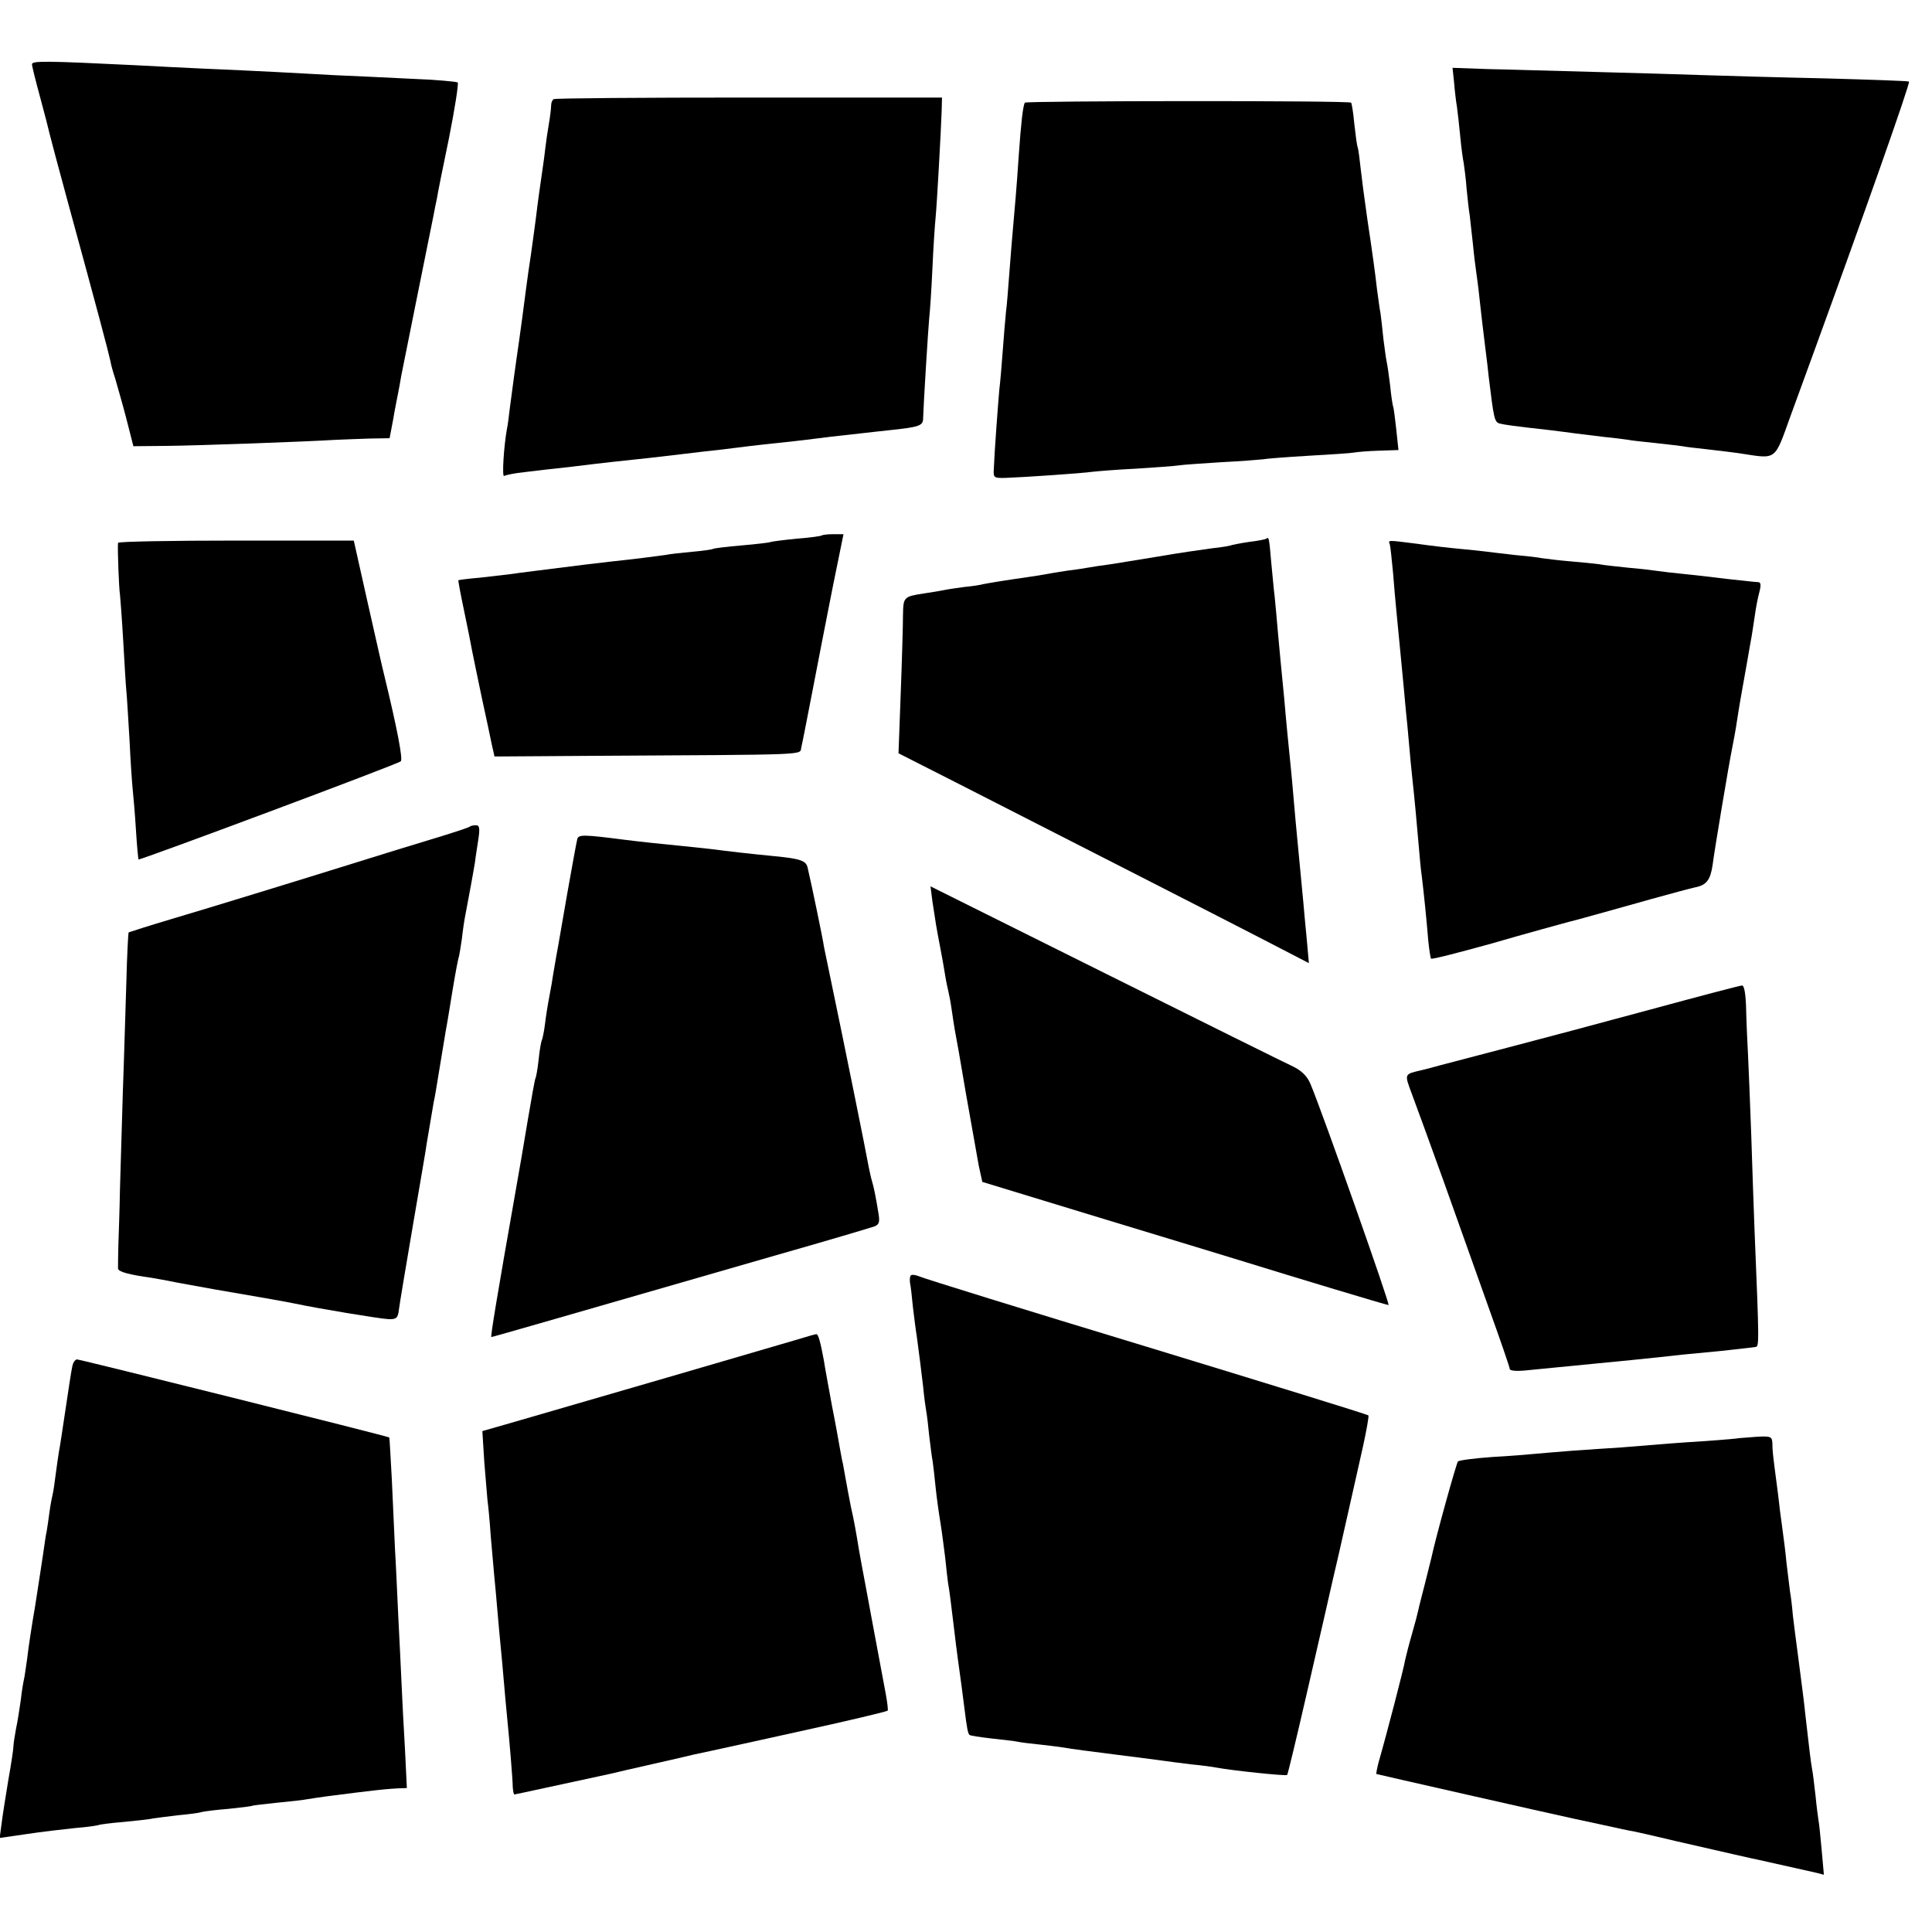 <?xml version="1.0" standalone="no"?>
<!DOCTYPE svg PUBLIC "-//W3C//DTD SVG 20010904//EN"
 "http://www.w3.org/TR/2001/REC-SVG-20010904/DTD/svg10.dtd">
<svg version="1.0" xmlns="http://www.w3.org/2000/svg"
 width="604pt" height="604pt" viewBox="0 0 604 604"
 preserveAspectRatio="xMidYMid meet">
<g transform="translate(0,604) scale(0.1,-0.1)"
fill="#000000" stroke="none">
<path d="M100 5839 c0 -6 12 -54 26 -105 14 -52 27 -102 29 -112 2 -9 28 -107
58 -217 89 -325 127 -469 132 -493 2 -13 9 -37 15 -55 5 -18 21 -72 34 -122
l23 -90 104 1 c99 1 432 13 529 19 25 1 73 3 106 4 l62 1 11 58 c5 31 13 69
16 85 3 15 7 37 9 50 4 19 85 425 101 502 3 17 8 41 11 55 2 14 19 99 38 190
18 91 30 168 27 172 -3 3 -71 9 -151 12 -80 4 -185 9 -235 11 -49 3 -133 7
-185 10 -52 3 -149 7 -215 10 -66 3 -165 8 -220 11 -285 14 -325 14 -325 3z"/>
<path d="M4546 5781 c2 -25 6 -59 9 -76 2 -16 7 -57 10 -90 3 -33 8 -71 11
-85 2 -14 7 -50 9 -80 3 -30 7 -68 10 -85 2 -16 6 -57 10 -90 3 -33 8 -71 10
-85 2 -14 7 -50 10 -80 6 -54 10 -90 20 -170 3 -22 7 -57 9 -77 16 -132 18
-142 34 -147 16 -4 43 -8 160 -21 26 -3 61 -8 77 -10 17 -2 57 -7 90 -11 33
-3 67 -8 75 -9 8 -2 47 -6 85 -10 39 -4 77 -9 85 -10 8 -2 44 -6 80 -10 36 -4
85 -10 110 -14 104 -16 98 -20 146 114 24 66 57 156 73 200 152 417 304 846
299 850 -2 2 -120 6 -263 10 -143 3 -312 8 -375 10 -63 2 -216 7 -340 10 -124
3 -275 8 -337 9 l-112 4 5 -47z"/>
<path d="M1731 5730 c-5 -3 -8 -12 -8 -20 0 -8 -3 -34 -7 -57 -4 -23 -9 -57
-11 -75 -2 -18 -6 -49 -9 -68 -7 -48 -14 -96 -21 -155 -4 -27 -10 -77 -15
-110 -5 -33 -12 -80 -15 -105 -5 -40 -20 -153 -30 -220 -4 -29 -12 -85 -21
-155 -3 -27 -7 -57 -9 -65 -10 -55 -16 -152 -9 -148 5 3 34 9 64 12 30 4 93
11 140 16 47 6 108 13 135 16 96 10 140 15 215 24 41 5 100 12 130 15 30 4 66
8 80 10 14 2 54 6 90 10 36 4 76 8 90 10 14 2 50 6 80 10 30 3 71 8 90 10 19
2 60 7 90 10 96 10 106 14 106 38 1 40 16 282 19 312 2 17 7 86 10 155 3 69 8
141 10 160 4 39 17 273 19 335 l1 40 -603 0 c-332 0 -607 -2 -611 -5z"/>
<path d="M3204 5719 c-6 -10 -12 -64 -19 -164 -3 -49 -8 -110 -10 -135 -11
-127 -15 -171 -20 -240 -3 -41 -7 -93 -10 -115 -2 -22 -7 -76 -10 -120 -3 -44
-8 -100 -11 -125 -4 -46 -15 -192 -17 -245 -2 -29 0 -30 38 -29 56 2 234 14
270 19 17 2 79 7 140 10 60 4 118 8 130 10 11 2 71 6 133 10 62 3 121 8 130 9
9 2 73 7 141 11 69 4 133 8 143 10 10 2 46 5 79 6 l61 2 -7 66 c-4 36 -8 68
-10 71 -1 3 -6 32 -9 65 -4 33 -9 67 -11 75 -2 8 -6 40 -10 70 -3 30 -7 66 -9
80 -3 14 -7 48 -11 75 -5 46 -15 119 -30 218 -13 91 -15 110 -21 159 -3 29 -7
59 -9 66 -3 7 -7 40 -11 75 -3 34 -8 64 -10 66 -6 7 -1016 6 -1020 0z"/>
<path d="M2569 4366 c-2 -2 -37 -7 -78 -10 -41 -4 -77 -9 -80 -10 -3 -2 -44
-7 -91 -11 -47 -4 -88 -9 -91 -11 -3 -2 -32 -6 -65 -9 -32 -3 -70 -7 -84 -10
-30 -4 -96 -13 -165 -20 -27 -3 -66 -8 -85 -10 -135 -17 -209 -26 -235 -30
-16 -2 -59 -7 -95 -11 -36 -3 -66 -7 -67 -8 -1 -1 7 -44 18 -96 11 -52 22
-108 25 -125 3 -16 17 -82 30 -145 14 -63 28 -131 32 -150 l8 -35 299 2 c700
4 654 2 660 26 3 12 19 94 36 182 17 88 45 233 63 323 l33 162 -32 0 c-17 0
-34 -2 -36 -4z"/>
<path d="M3959 4356 c-2 -2 -26 -7 -53 -10 -27 -4 -52 -9 -55 -10 -3 -2 -31
-7 -61 -10 -30 -4 -107 -15 -170 -26 -63 -10 -133 -22 -155 -25 -23 -3 -50 -7
-60 -9 -11 -2 -42 -7 -68 -10 -27 -4 -57 -9 -67 -11 -9 -2 -35 -6 -56 -9 -70
-10 -119 -18 -139 -22 -11 -3 -38 -7 -60 -9 -22 -3 -51 -7 -65 -10 -14 -3 -41
-7 -60 -10 -65 -10 -66 -11 -67 -68 0 -28 -3 -137 -7 -242 l-7 -190 193 -98
c382 -195 806 -411 947 -484 l143 -74 -7 78 c-4 43 -9 92 -10 108 -3 33 -14
147 -20 210 -2 22 -7 72 -10 110 -3 39 -8 88 -10 110 -2 22 -7 67 -10 100 -3
33 -8 83 -10 110 -10 103 -14 142 -20 210 -3 39 -8 88 -10 110 -3 22 -7 72
-11 110 -6 71 -7 78 -15 71z"/>
<path d="M369 4343 c-2 -18 3 -146 6 -161 1 -9 6 -73 10 -142 4 -69 8 -141 10
-160 2 -19 6 -89 10 -155 3 -66 8 -136 10 -155 2 -19 7 -75 10 -125 3 -49 7
-90 8 -92 4 -3 811 298 820 307 7 6 -11 101 -52 270 -5 19 -28 122 -52 228
l-43 192 -368 0 c-202 0 -368 -3 -369 -7z"/>
<path d="M4345 4338 c2 -7 6 -47 10 -88 3 -41 8 -93 10 -115 2 -22 9 -92 15
-155 6 -63 13 -135 15 -160 3 -25 7 -72 10 -105 3 -33 7 -80 10 -105 8 -73 14
-141 20 -210 3 -36 7 -81 10 -100 6 -49 15 -136 20 -199 3 -30 7 -56 9 -58 2
-3 87 19 188 47 100 29 230 65 288 80 58 16 155 43 215 60 61 17 121 33 135
36 35 7 47 23 54 69 5 42 52 322 61 365 11 56 14 77 19 110 3 19 8 49 11 65 3
17 10 57 16 90 6 33 12 71 15 85 2 14 7 43 10 65 3 22 9 55 14 73 6 22 5 32
-3 32 -7 0 -50 5 -97 10 -47 6 -110 13 -140 16 -30 3 -65 7 -78 9 -13 2 -53 7
-90 10 -37 4 -78 8 -92 11 -14 2 -54 6 -90 9 -36 3 -76 8 -90 10 -14 3 -52 7
-85 10 -33 4 -71 8 -85 10 -14 2 -52 6 -85 9 -33 3 -94 10 -135 16 -95 12 -90
12 -85 -2z"/>
<path d="M1469 3456 c-2 -3 -58 -21 -124 -41 -66 -20 -154 -47 -195 -60 -247
-77 -492 -152 -610 -187 -74 -22 -136 -42 -138 -43 -1 -1 -5 -71 -7 -156 -3
-85 -7 -239 -11 -344 -3 -104 -7 -242 -9 -305 -1 -63 -4 -142 -5 -175 -1 -33
-1 -65 -1 -71 1 -10 34 -19 106 -29 11 -2 47 -8 80 -15 76 -14 148 -27 255
-45 47 -8 96 -17 110 -20 75 -16 269 -48 294 -49 25 -1 30 3 33 29 2 17 22
136 44 265 22 129 42 244 43 255 13 76 19 113 22 130 3 11 11 61 19 110 8 50
17 101 19 115 3 14 12 70 21 125 9 55 18 102 20 105 1 3 5 28 9 55 3 28 8 61
11 75 9 46 27 145 30 165 1 11 6 41 10 68 6 38 4 47 -7 47 -8 0 -17 -2 -19 -4z"/>
<path d="M1805 3418 c-2 -7 -16 -83 -31 -168 -15 -85 -30 -175 -35 -200 -4
-25 -11 -62 -14 -84 -4 -21 -9 -48 -11 -60 -2 -11 -7 -41 -10 -66 -3 -25 -8
-48 -10 -52 -2 -3 -7 -30 -10 -60 -3 -29 -8 -56 -10 -59 -2 -4 -12 -60 -23
-125 -11 -66 -29 -173 -41 -239 -55 -311 -77 -445 -74 -445 4 0 229 65 884
254 162 46 303 88 314 92 15 6 17 14 12 43 -8 49 -14 79 -20 99 -3 9 -7 29
-10 43 -6 36 -82 411 -111 549 -13 63 -26 126 -29 140 -3 23 -39 196 -51 247
-5 23 -22 29 -120 38 -62 6 -123 13 -185 21 -19 2 -57 6 -85 9 -62 6 -139 14
-185 20 -124 16 -140 16 -145 3z"/>
<path d="M2915 3222 c10 -66 12 -80 24 -142 6 -30 13 -71 16 -90 3 -19 8 -42
10 -50 2 -8 7 -33 10 -55 3 -23 8 -52 10 -65 3 -14 19 -104 35 -200 17 -96 35
-197 40 -225 l11 -50 377 -115 c207 -63 409 -124 447 -136 148 -46 440 -134
446 -134 6 0 -208 606 -244 691 -10 24 -27 41 -53 54 -22 10 -286 141 -587
291 l-548 273 6 -47z"/>
<path d="M5160 2884 c-151 -41 -354 -95 -450 -120 -96 -25 -191 -50 -210 -55
-19 -5 -43 -12 -53 -14 -59 -14 -57 -10 -32 -78 13 -34 57 -156 99 -272 41
-115 104 -292 140 -393 36 -100 66 -187 66 -192 0 -5 19 -7 43 -5 23 2 69 7
102 10 188 18 317 31 395 40 19 2 71 7 115 11 44 5 85 9 90 10 6 1 16 2 23 3
12 1 12 7 -3 371 -2 58 -7 188 -10 290 -4 102 -8 214 -10 250 -2 36 -5 100 -6
143 -1 49 -6 77 -13 76 -6 0 -135 -34 -286 -75z"/>
<path d="M2847 2052 c-3 -4 -3 -14 -2 -23 2 -8 6 -42 9 -75 4 -32 9 -74 12
-91 9 -67 13 -99 20 -158 3 -33 8 -68 10 -79 2 -10 6 -44 9 -75 4 -31 8 -67
11 -81 2 -14 6 -50 9 -80 3 -30 10 -80 15 -110 5 -30 11 -80 15 -110 3 -30 7
-66 9 -80 3 -14 10 -68 16 -120 6 -52 13 -106 15 -120 9 -65 15 -109 20 -150
8 -65 11 -79 16 -84 2 -2 33 -7 69 -11 36 -4 72 -8 81 -10 8 -2 40 -6 70 -9
30 -3 65 -8 79 -10 14 -3 84 -12 155 -21 72 -9 141 -18 155 -20 14 -2 52 -7
85 -11 33 -3 68 -8 78 -10 47 -9 218 -27 221 -23 2 2 29 114 60 249 31 135 59
256 62 270 3 14 7 32 9 40 2 8 15 67 30 130 26 116 35 154 75 333 12 54 20
100 18 102 -2 3 -314 99 -694 215 -379 115 -699 214 -711 220 -12 5 -24 6 -26
2z"/>
<path d="M2485 1850 c-67 -20 -699 -204 -869 -253 l-108 -31 6 -96 c4 -52 9
-106 10 -120 2 -14 7 -63 10 -110 4 -47 9 -103 11 -125 2 -22 7 -71 10 -110 3
-38 8 -88 10 -110 2 -22 7 -71 10 -110 3 -38 8 -88 10 -110 7 -69 18 -199 18
-222 1 -13 3 -23 5 -23 3 0 144 31 302 65 8 2 67 16 130 30 63 14 122 28 130
30 17 3 297 65 320 70 156 34 282 64 285 67 2 1 -1 26 -6 53 -12 62 -11 61
-43 230 -14 77 -28 150 -30 161 -2 12 -7 37 -10 55 -11 67 -16 95 -26 139 -5
25 -12 63 -16 85 -4 22 -8 45 -9 50 -2 6 -5 24 -8 40 -3 17 -14 80 -26 140
-11 61 -23 124 -25 140 -11 60 -18 85 -24 84 -4 0 -34 -9 -67 -19z"/>
<path d="M226 1768 c-3 -13 -12 -72 -21 -133 -9 -60 -18 -121 -21 -135 -2 -14
-7 -45 -10 -70 -3 -25 -7 -52 -9 -60 -2 -8 -7 -33 -10 -55 -3 -23 -7 -50 -9
-62 -3 -12 -7 -43 -11 -70 -4 -26 -15 -100 -25 -163 -11 -63 -22 -137 -25
-165 -4 -27 -8 -57 -10 -65 -2 -8 -7 -37 -10 -65 -4 -27 -10 -68 -15 -90 -4
-22 -8 -47 -8 -55 0 -8 -7 -55 -16 -105 -8 -49 -18 -111 -21 -136 l-6 -45 83
12 c46 7 114 15 153 19 38 3 72 8 75 10 3 1 37 6 76 9 39 4 81 8 92 11 12 2
47 6 79 10 32 3 65 7 73 10 8 2 46 7 85 10 38 4 72 8 75 10 3 1 37 5 75 9 39
4 81 8 95 11 37 6 88 13 155 21 90 11 98 11 128 13 l29 1 -6 123 c-4 67 -9
163 -11 212 -2 50 -7 142 -10 205 -3 63 -7 156 -10 205 -2 50 -7 148 -10 220
-4 71 -7 130 -8 131 -4 4 -966 244 -976 244 -6 0 -13 -10 -15 -22z"/>
<path d="M5437 1544 c-1 -1 -47 -5 -102 -9 -96 -6 -119 -8 -265 -20 -36 -2
-103 -7 -150 -10 -47 -4 -101 -8 -120 -10 -19 -2 -80 -7 -135 -10 -55 -4 -103
-10 -107 -14 -5 -5 -71 -243 -83 -301 -2 -8 -11 -44 -20 -80 -9 -36 -19 -73
-21 -84 -2 -10 -11 -44 -20 -75 -9 -31 -18 -67 -21 -80 -3 -22 -59 -237 -83
-320 -5 -19 -8 -36 -7 -37 2 -1 544 -124 614 -139 10 -2 52 -11 93 -20 41 -9
86 -19 100 -21 14 -3 72 -16 130 -30 171 -39 235 -54 256 -58 17 -4 120 -27
183 -41 l23 -6 -7 78 c-4 43 -8 85 -10 93 -1 8 -6 42 -9 75 -4 33 -8 71 -11
85 -4 23 -8 55 -21 170 -5 48 -7 61 -23 185 -6 44 -13 100 -16 125 -2 25 -6
59 -9 75 -2 17 -7 57 -11 90 -3 33 -8 71 -10 85 -2 14 -6 48 -10 75 -3 28 -8
68 -11 90 -11 83 -13 101 -13 123 -1 21 -5 23 -52 20 -28 -2 -51 -4 -52 -4z"/>
</g>
</svg>
